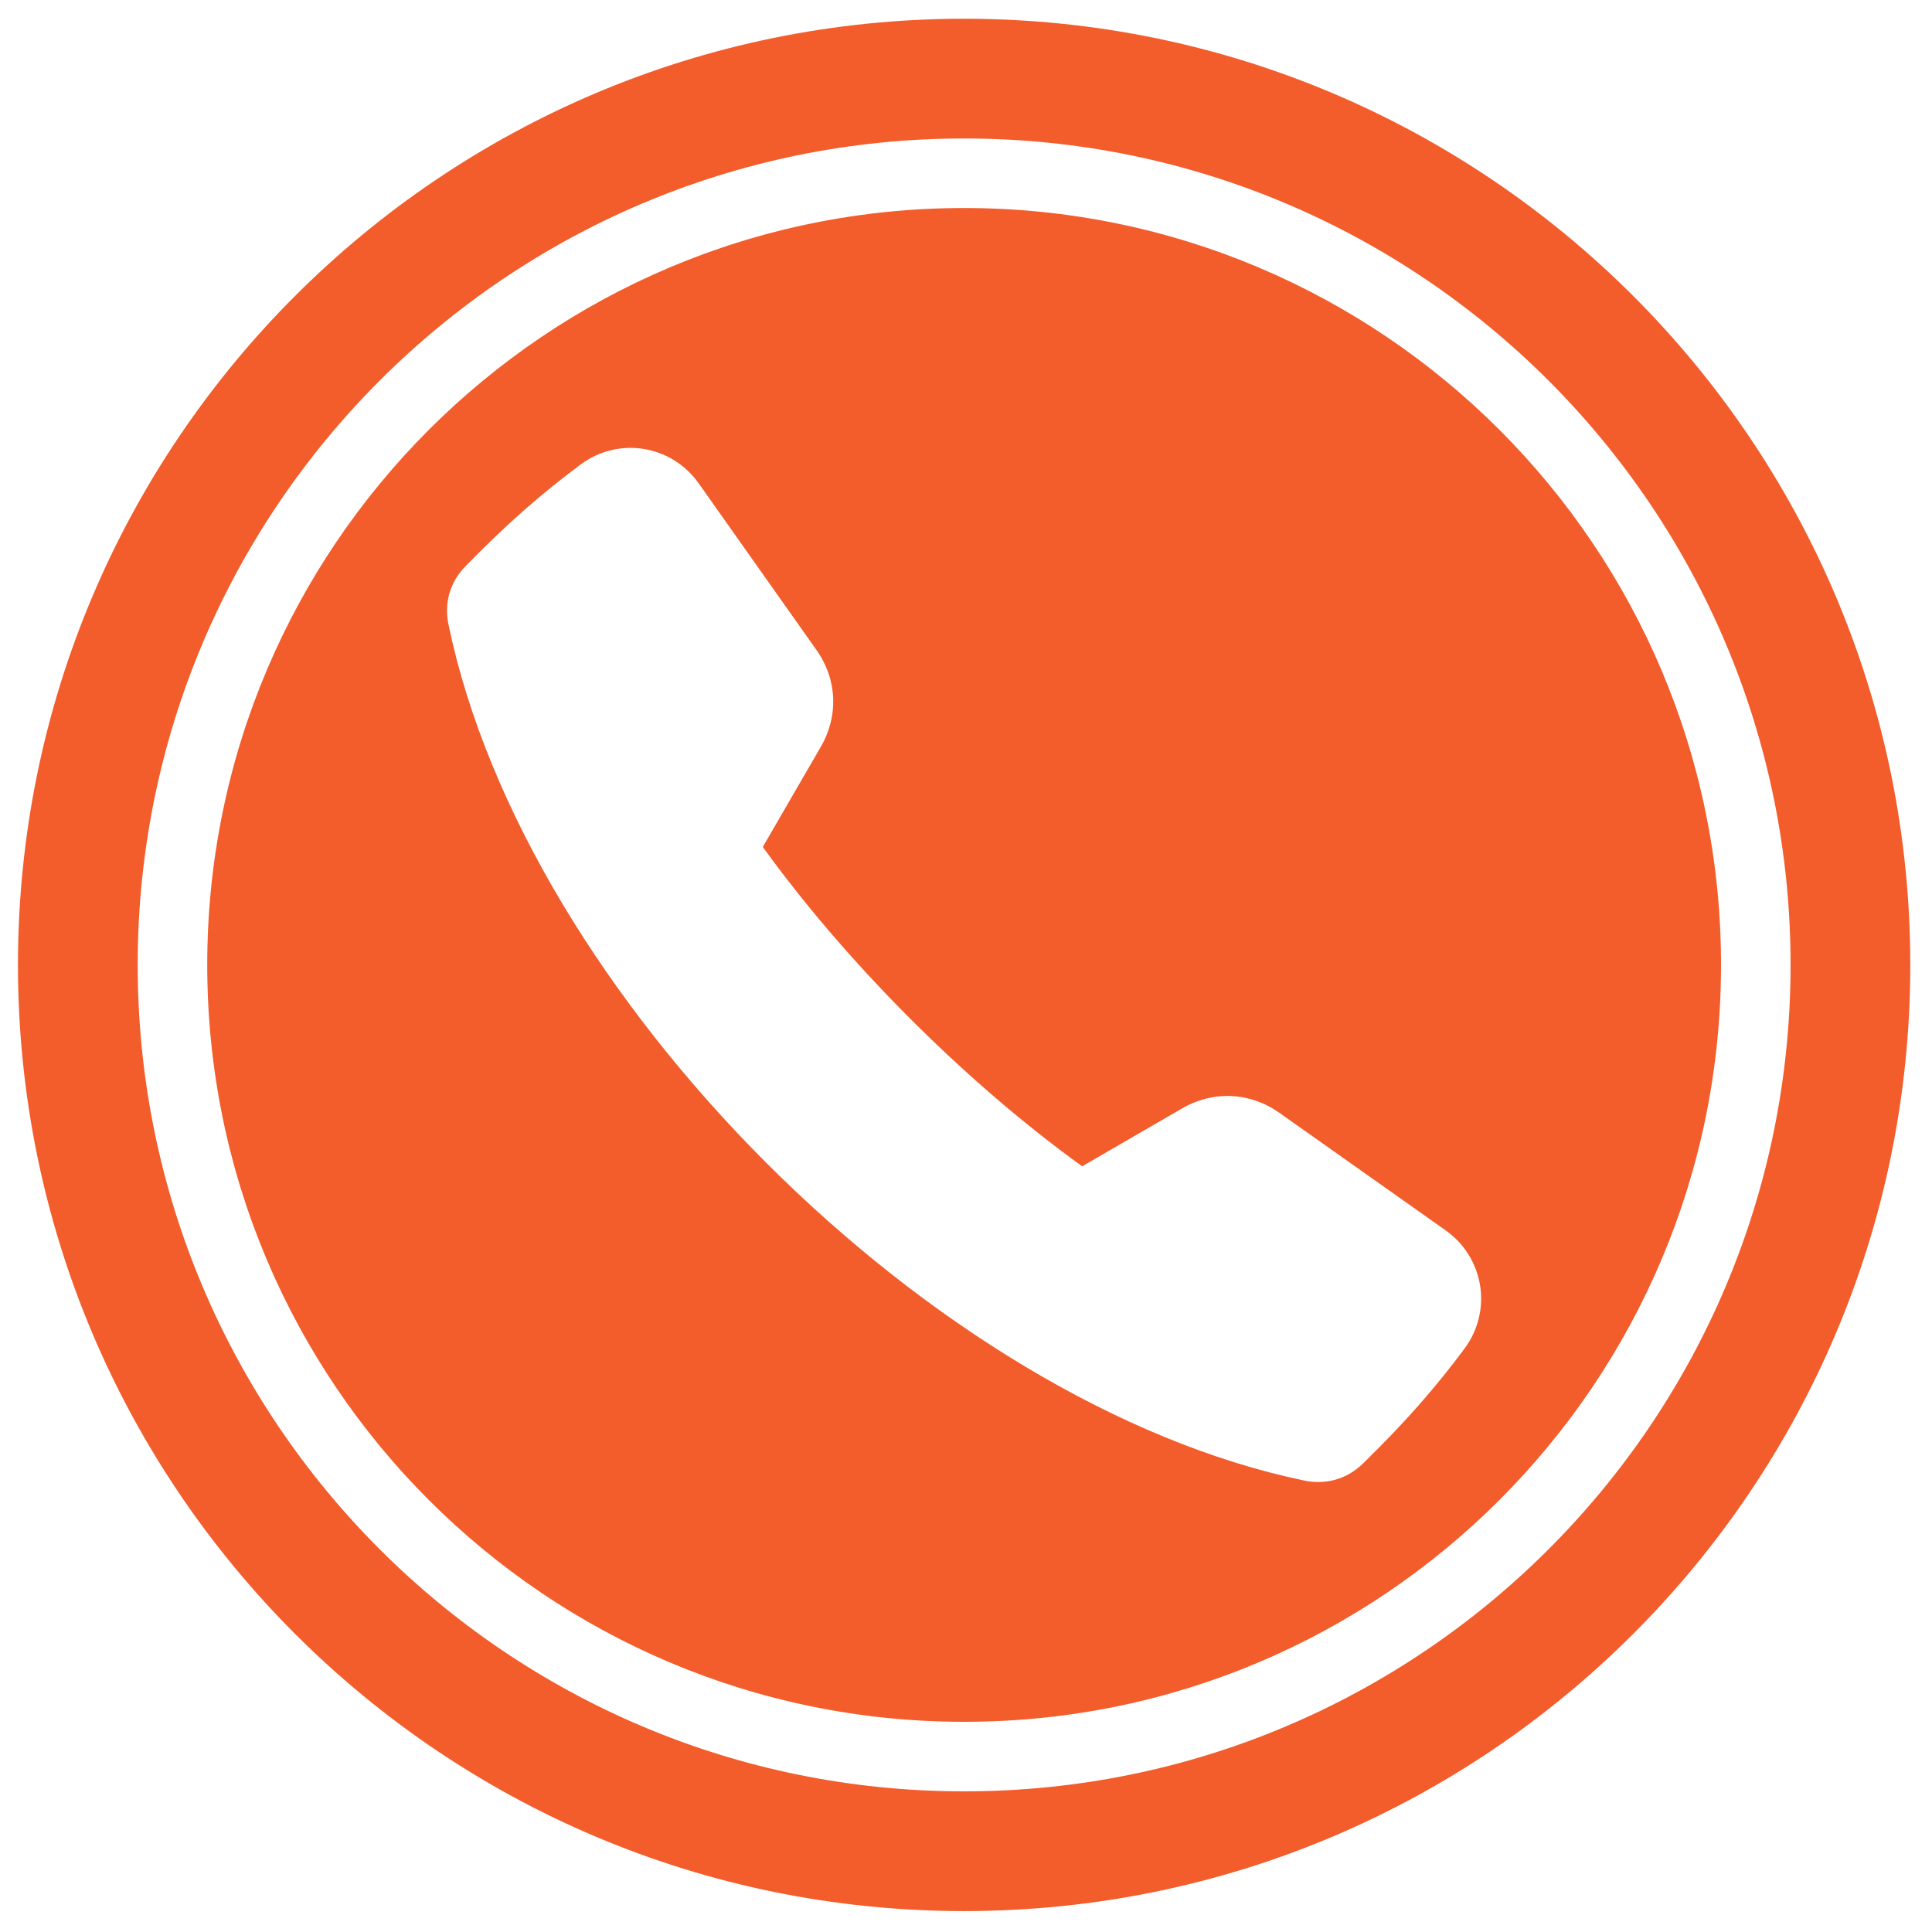 <?xml version="1.0" encoding="UTF-8"?><svg id="Calque_1" xmlns="http://www.w3.org/2000/svg" viewBox="0 0 300 300"><defs><style>.cls-1{fill:#f35c2b;fill-rule:evenodd;}</style></defs><path class="cls-1" d="M168.04,181.1l15.52-8.99c4.85-2.8,10.52-2.54,15.09.68l25.82,18.25c6.01,4.26,7.31,12.51,2.92,18.4-4.41,5.91-8.9,11.12-15.74,17.81-2.47,2.4-5.69,3.35-9.07,2.66-57.59-11.93-121.01-75.35-132.94-132.94-.7-3.38.24-6.6,2.66-9.07,6.69-6.84,11.9-11.33,17.81-15.74,5.89-4.41,14.15-3.11,18.4,2.92l18.25,25.82c3.24,4.56,3.49,10.25.68,15.09l-8.99,15.52c13,18.04,31.56,36.6,49.6,49.6h0ZM149.71,2.91C68.58,2.91,2.79,68.7,2.79,149.83s65.78,146.92,146.92,146.92,146.92-65.78,146.92-146.92S230.84,2.91,149.71,2.91ZM149.71,21.5c-70.86,0-128.33,57.45-128.33,128.33s57.45,128.33,128.33,128.33,128.33-57.45,128.33-128.33S220.57,21.5,149.71,21.5ZM149.71,32.3c-64.9,0-117.53,52.62-117.53,117.53s52.62,117.53,117.53,117.53,117.53-52.62,117.53-117.53-52.63-117.53-117.53-117.53Z"/></svg>